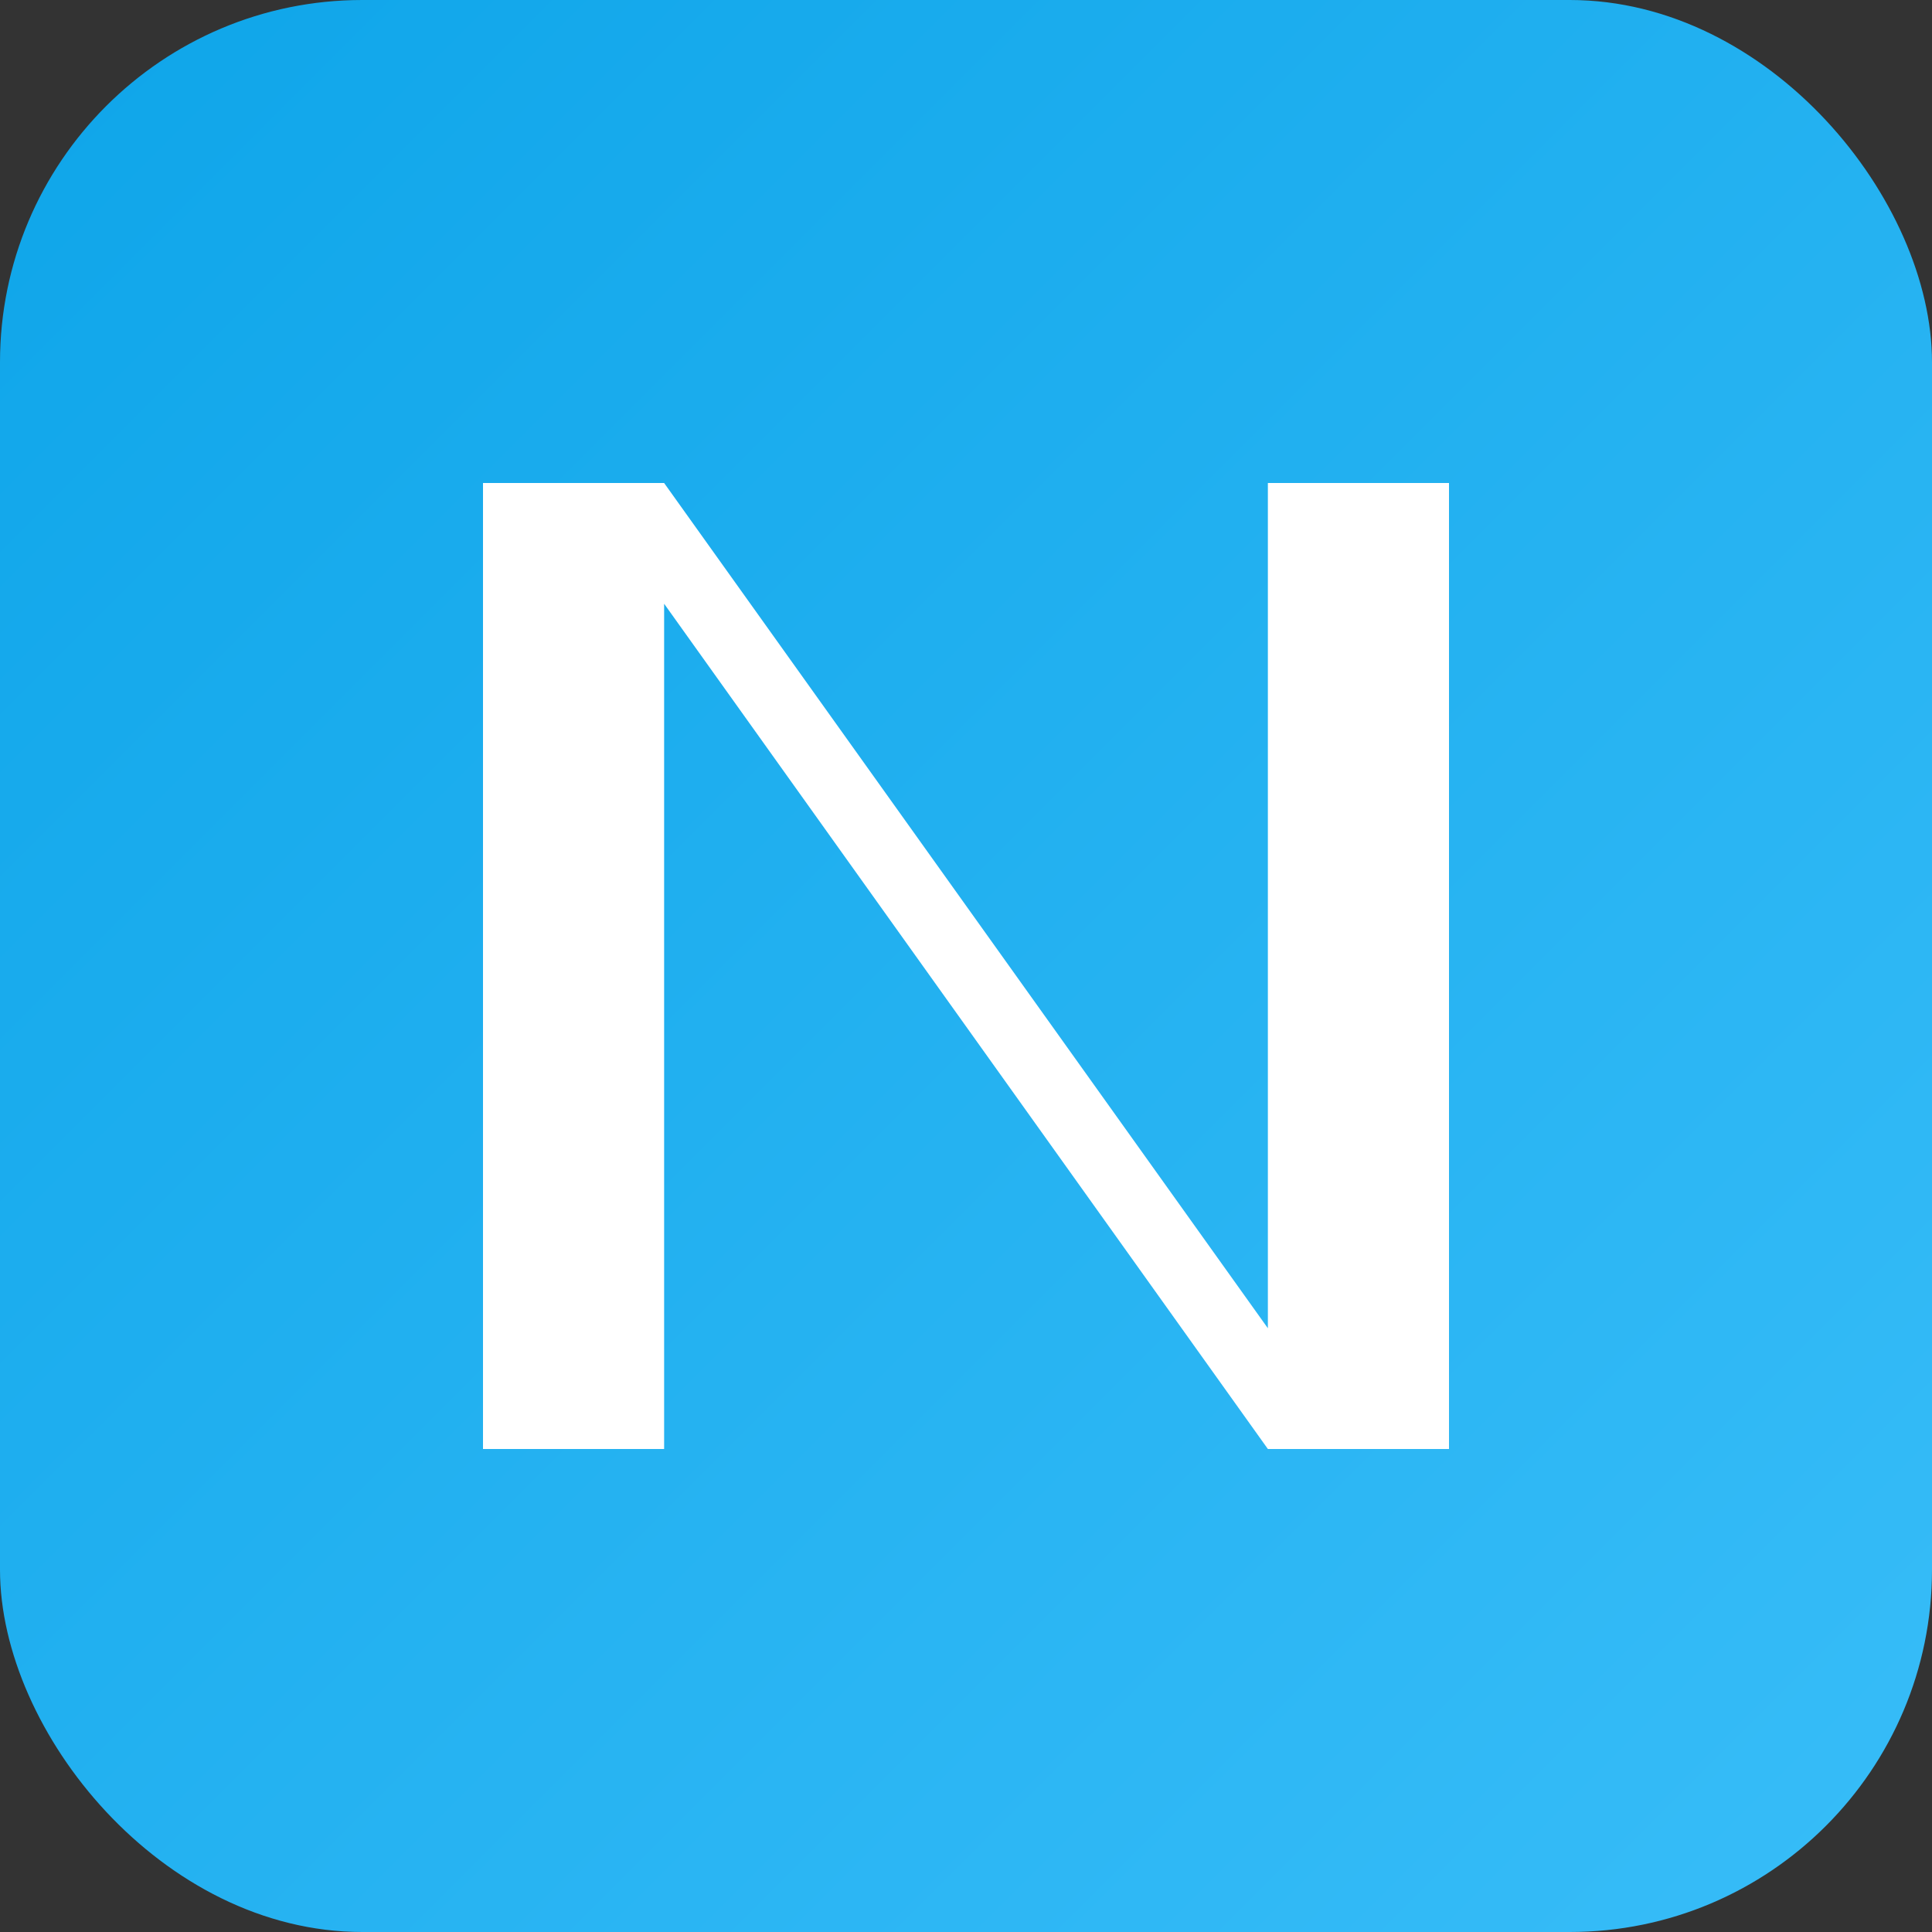 <?xml version="1.0" encoding="UTF-8"?>
<svg xmlns="http://www.w3.org/2000/svg" viewBox="0 0 64 64">
  <rect x="0" y="0" width="64" height="64" fill="#333333" stroke="none"/>
  <defs>
    <linearGradient id="g" x1="0" y1="0" x2="1" y2="1">
      <stop offset="0" stop-color="#0ea5e9"/>
      <stop offset="1" stop-color="#38bdf8"/>
    </linearGradient>
  </defs>
  <rect width="64" height="64" rx="12" fill="url(#g)"/>
  <path d="M16 48V16h6l20 28V16h6v32h-6L22 20v28z" fill="#ffffff"/>
</svg>
